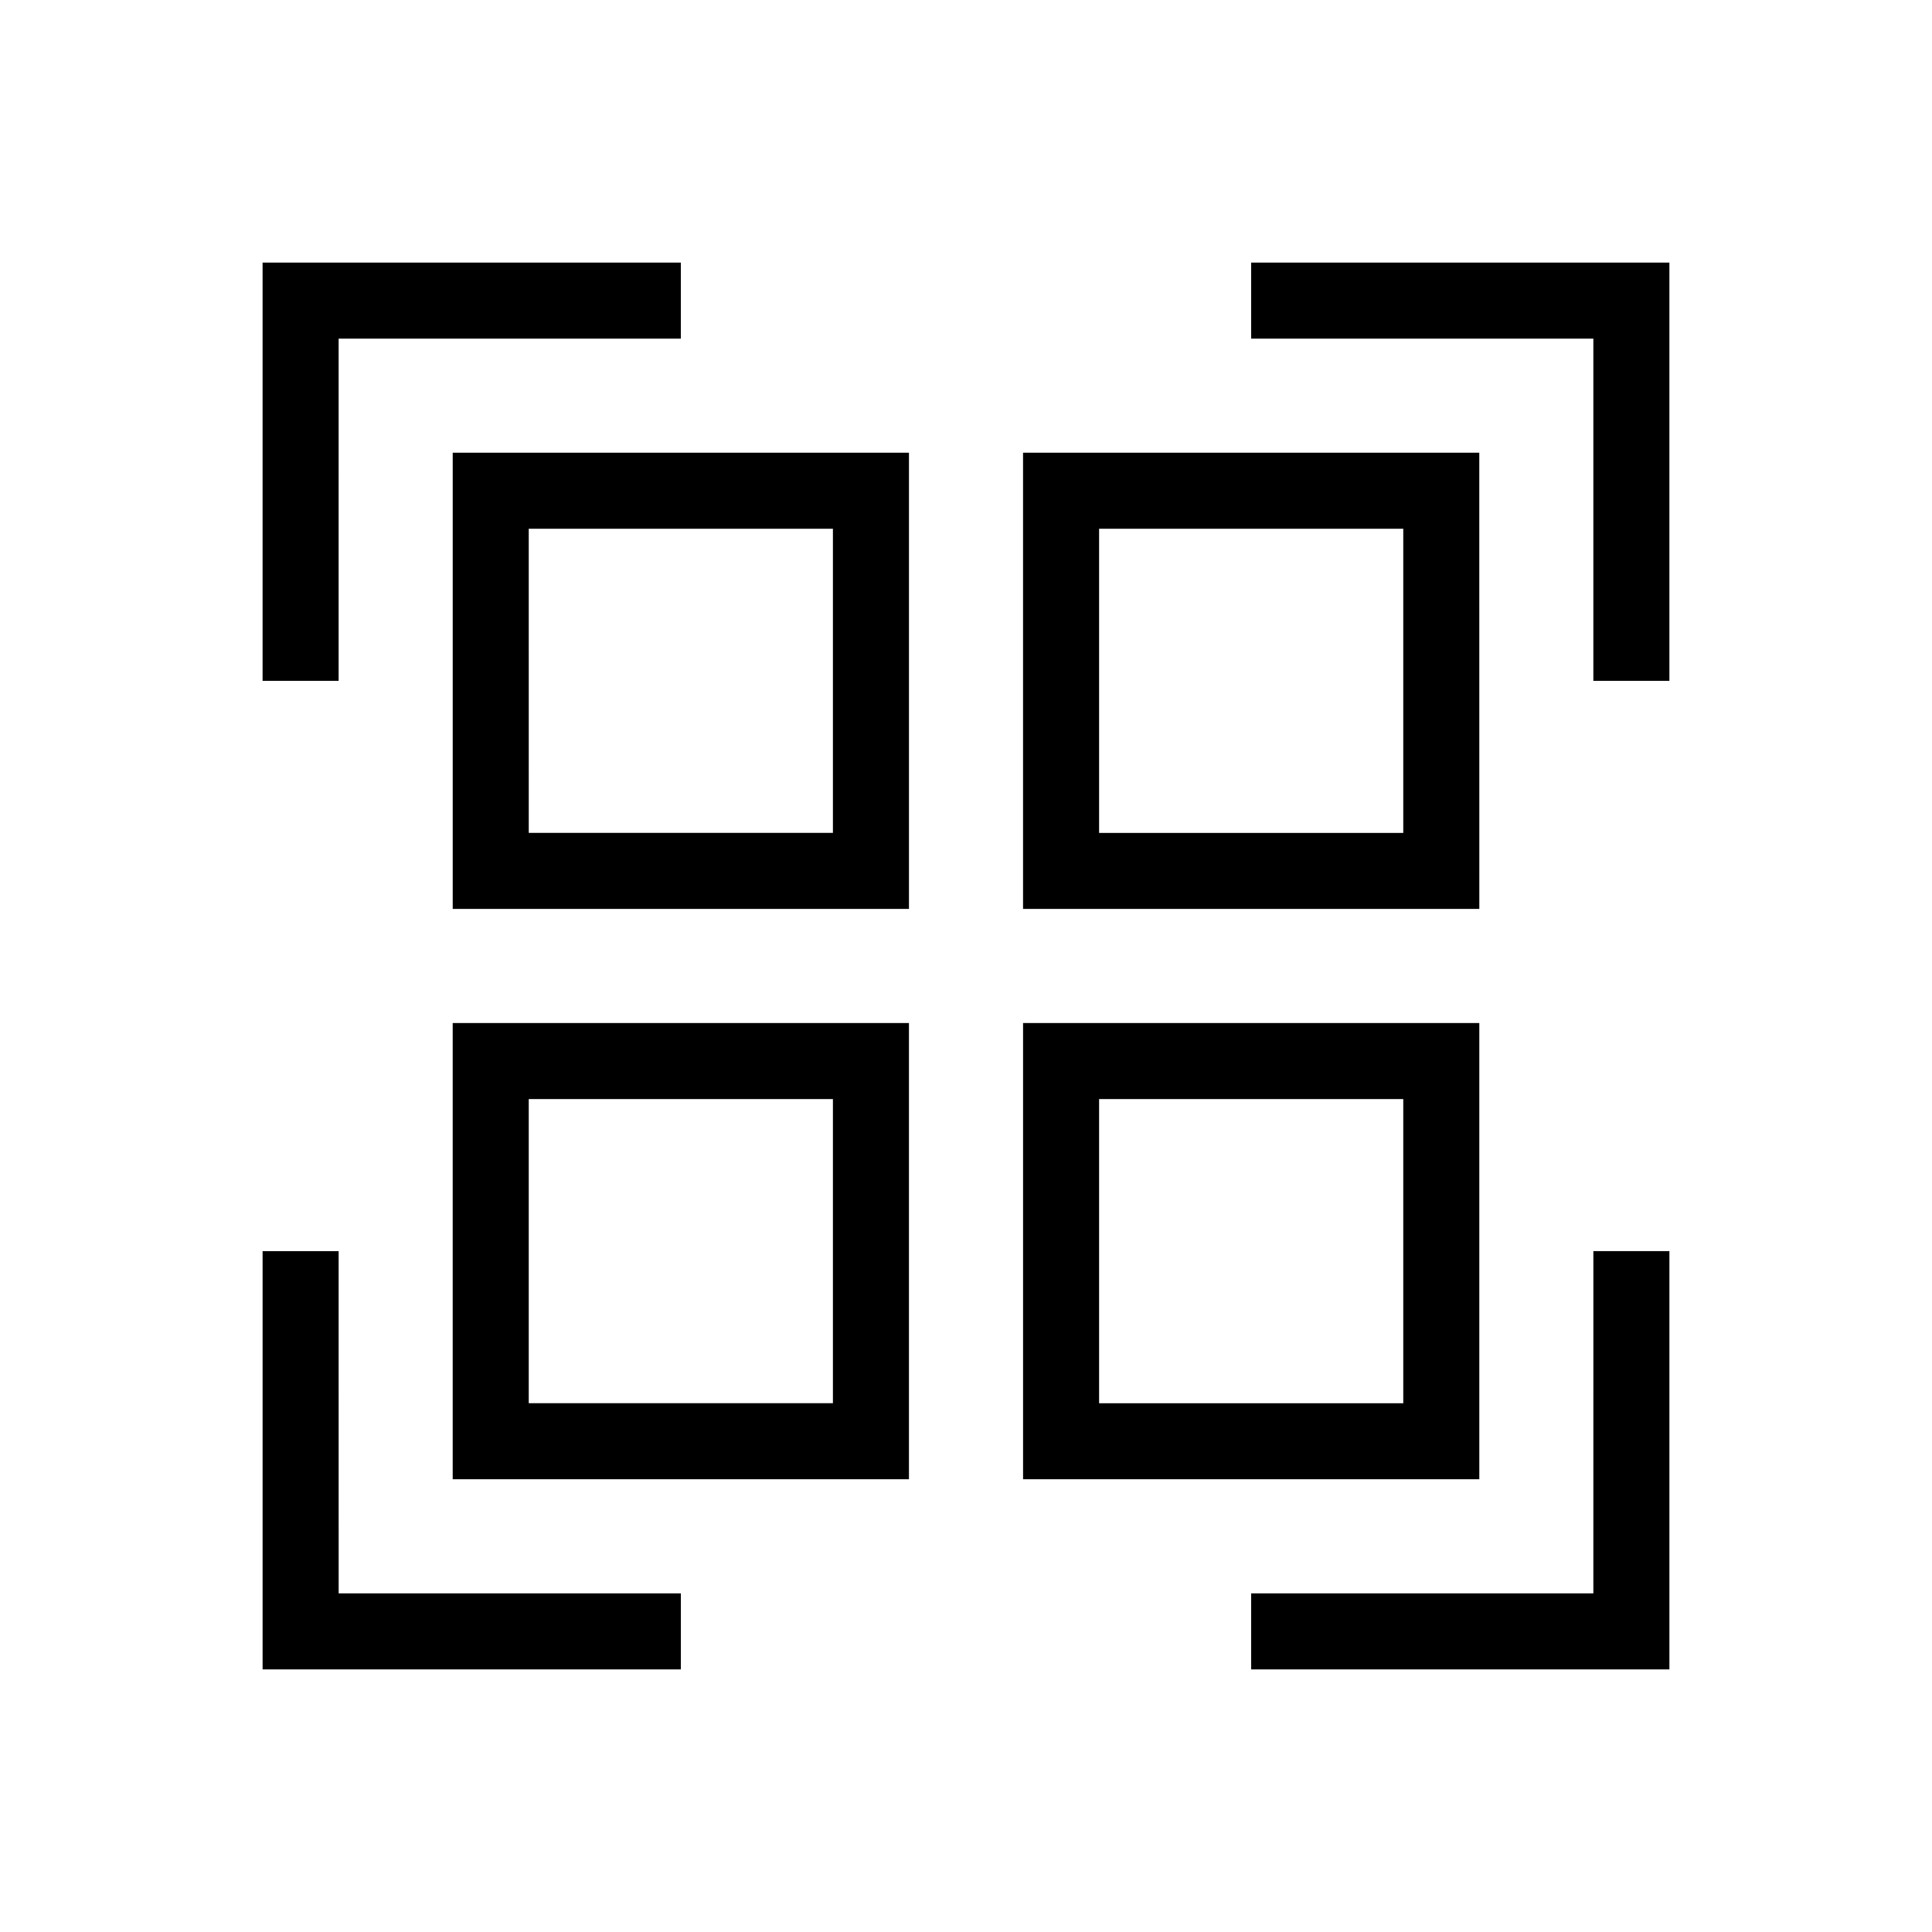 <?xml version="1.0" encoding="UTF-8"?>
<!-- Uploaded to: SVG Repo, www.svgrepo.com, Generator: SVG Repo Mixer Tools -->
<svg fill="#000000" width="800px" height="800px" version="1.1" viewBox="144 144 512 512" xmlns="http://www.w3.org/2000/svg">
 <path d="m233.74 324.43h-20.152v-110.84h110.84v20.152h-90.684zm241.83-110.84v20.152h90.684v90.684h20.152v-110.84zm90.684 352.66h-90.684v20.152h110.84v-110.84h-20.152zm-332.51-90.684h-20.152v110.84h110.84v-20.152h-90.684zm30.23-211.6h120.91v120.91h-120.91zm20.152 100.76h80.605v-80.609h-80.609zm251.91 20.152h-120.92v-120.91h120.91zm-20.156-100.76h-80.609v80.609h80.609zm-251.91 130.99h120.91v120.91h-120.91zm20.152 100.76h80.609v-80.609h-80.609zm251.91 20.152h-120.91v-120.91h120.91zm-20.152-100.76h-80.609v80.609h80.609z"/>
</svg>